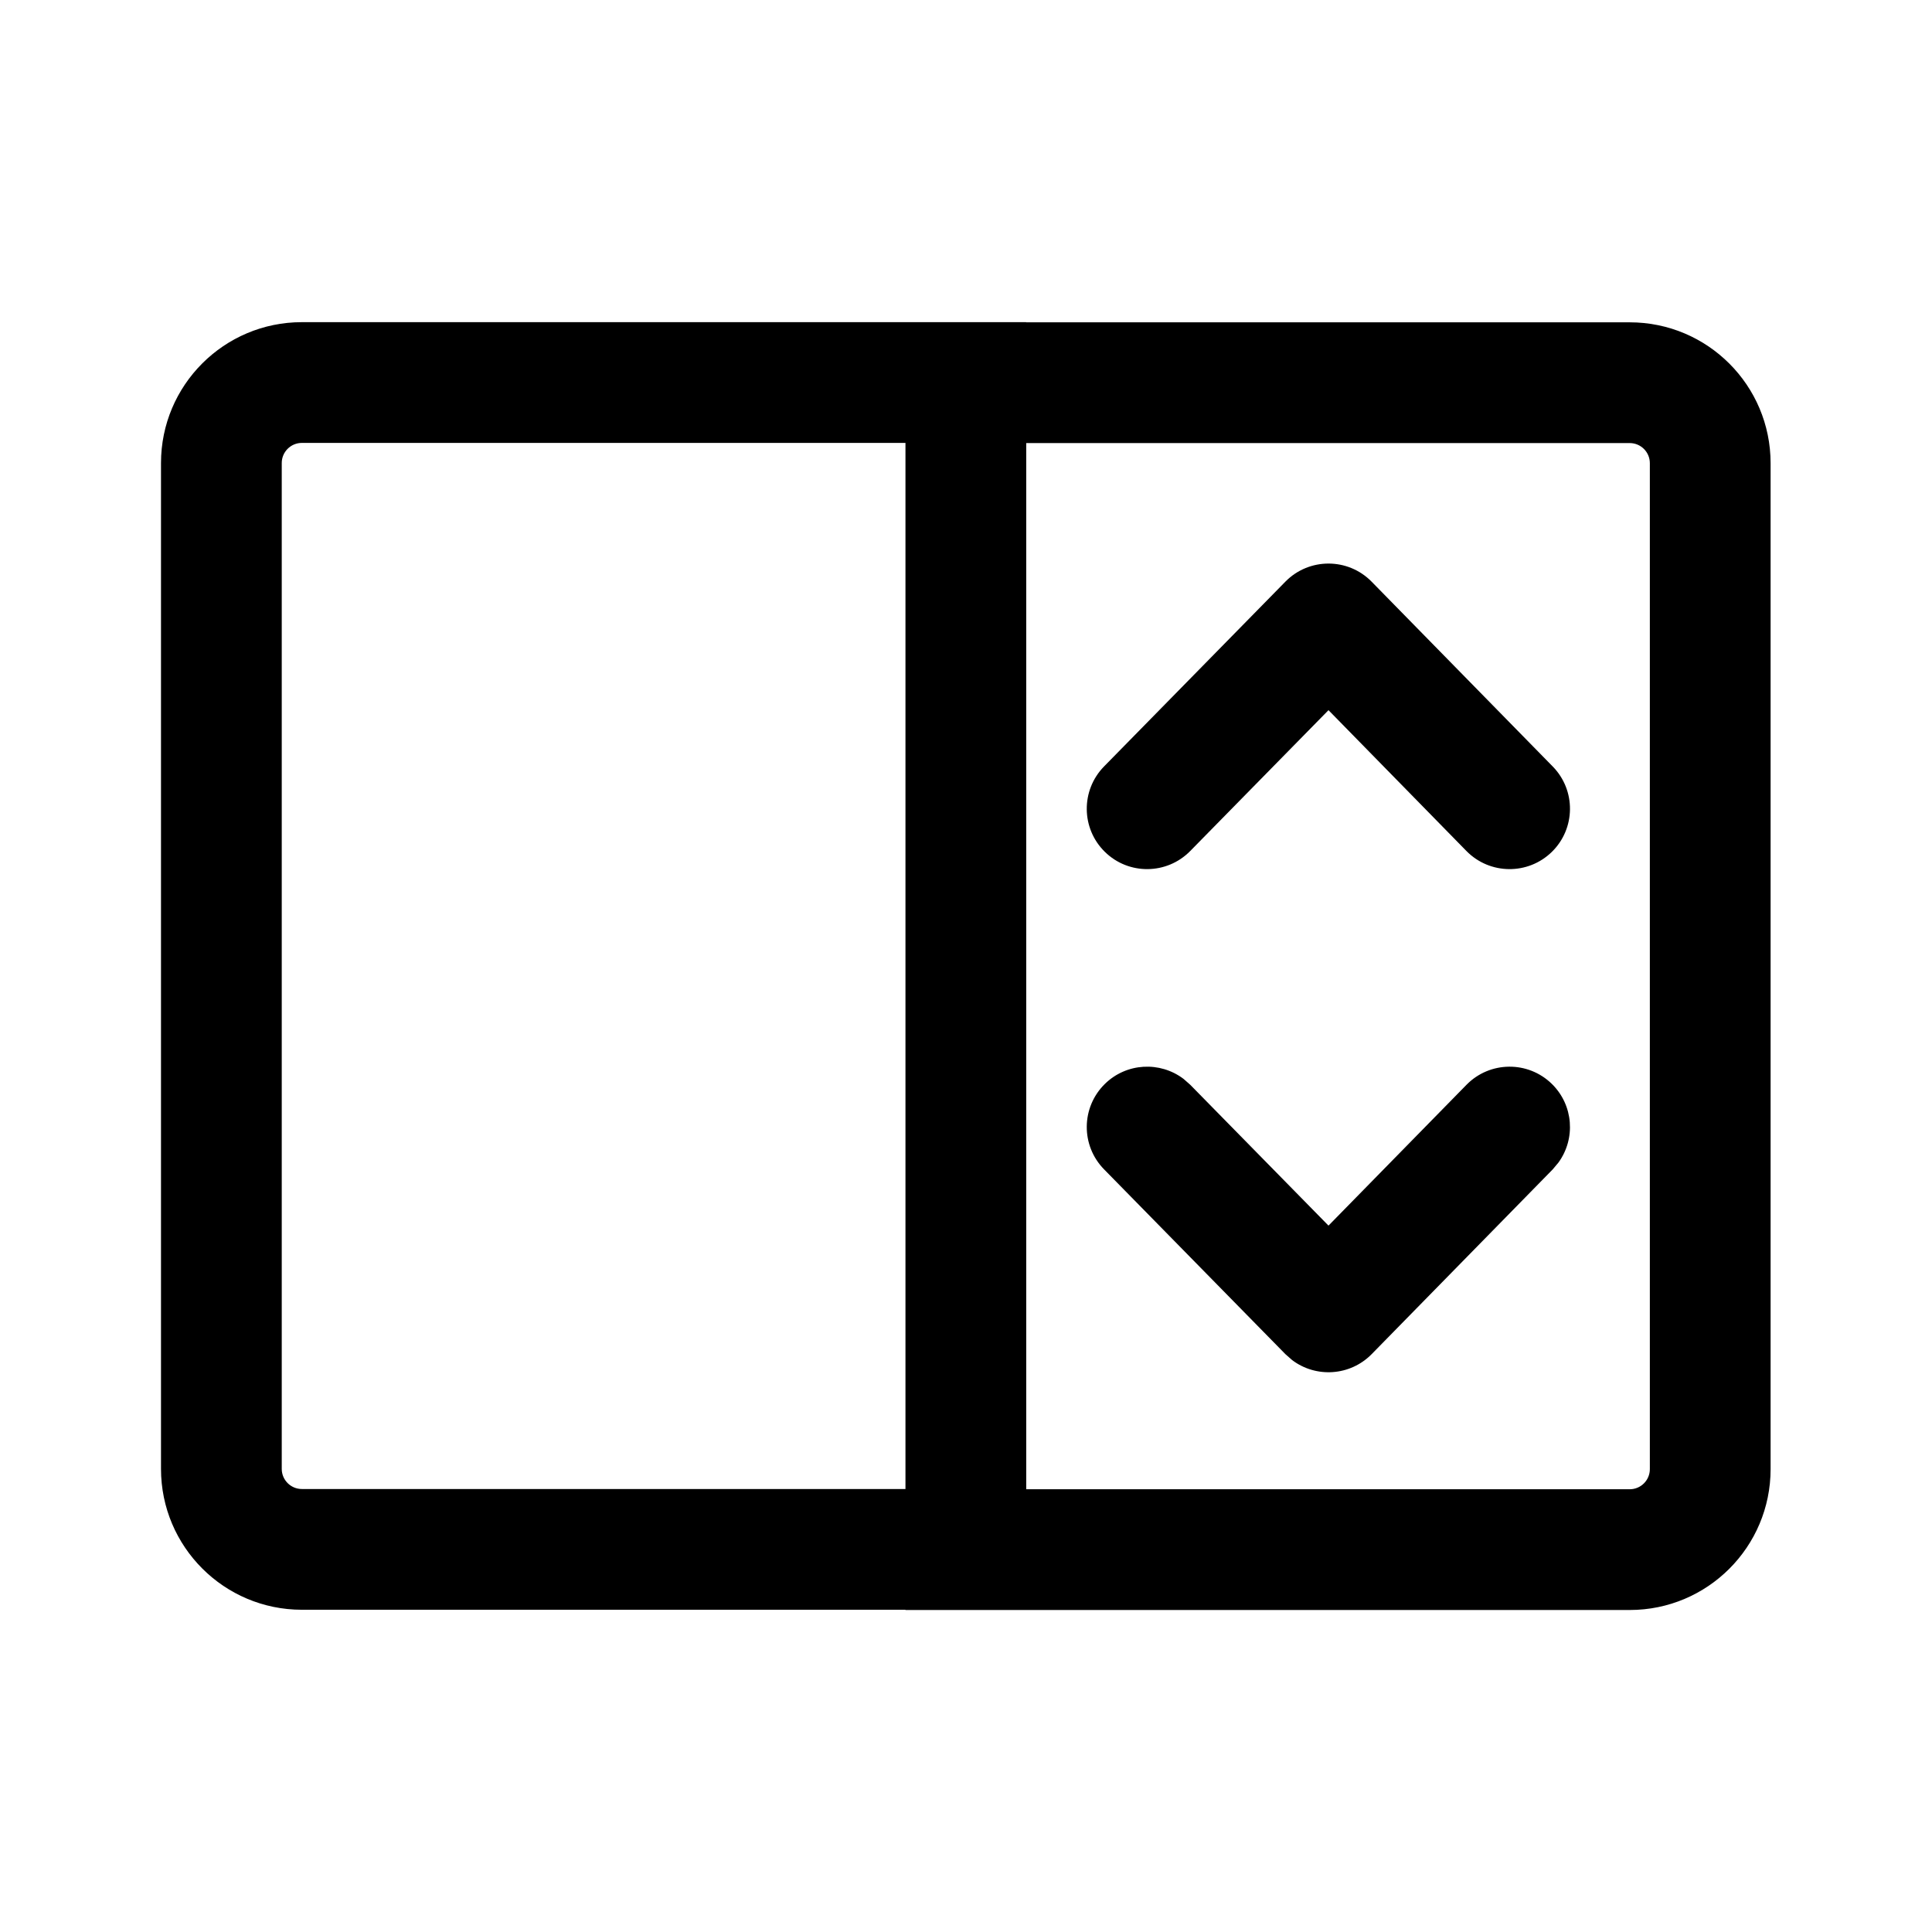 <svg xmlns="http://www.w3.org/2000/svg" viewBox="0 0 24 24" fill="none"><path d="M12.748 4.002L12.747 4.004L20.245 4.004C21.212 4.004 21.995 4.788 21.995 5.754V18.25C21.995 19.216 21.212 20 20.245 20H11.248L11.247 19.997L3.75 19.997C2.784 19.997 2 19.214 2 18.247V5.752C2 4.785 2.784 4.002 3.75 4.002H12.748ZM20.245 5.504H12.748V18.5H20.245C20.383 18.5 20.495 18.388 20.495 18.25V5.754C20.495 5.616 20.383 5.504 20.245 5.504ZM11.248 5.502H3.75C3.612 5.502 3.5 5.614 3.5 5.752V18.247C3.5 18.385 3.612 18.497 3.75 18.497H11.248V5.502ZM14.702 13.402L14.785 13.475L16.503 15.225L18.217 13.476C18.507 13.18 18.982 13.175 19.278 13.465C19.547 13.729 19.575 14.145 19.36 14.441L19.289 14.526L17.039 16.822C16.771 17.094 16.348 17.119 16.052 16.896L15.968 16.822L13.715 14.526C13.425 14.23 13.429 13.756 13.725 13.465C13.993 13.202 14.41 13.181 14.702 13.402ZM17.039 7.226L19.289 9.522C19.578 9.817 19.574 10.292 19.278 10.582C18.982 10.872 18.507 10.867 18.217 10.572L16.503 8.822L14.785 10.572C14.495 10.867 14.02 10.872 13.725 10.582C13.429 10.292 13.425 9.817 13.715 9.521L15.968 7.225C16.262 6.926 16.745 6.926 17.039 7.226Z" fill="currentColor"/></svg>